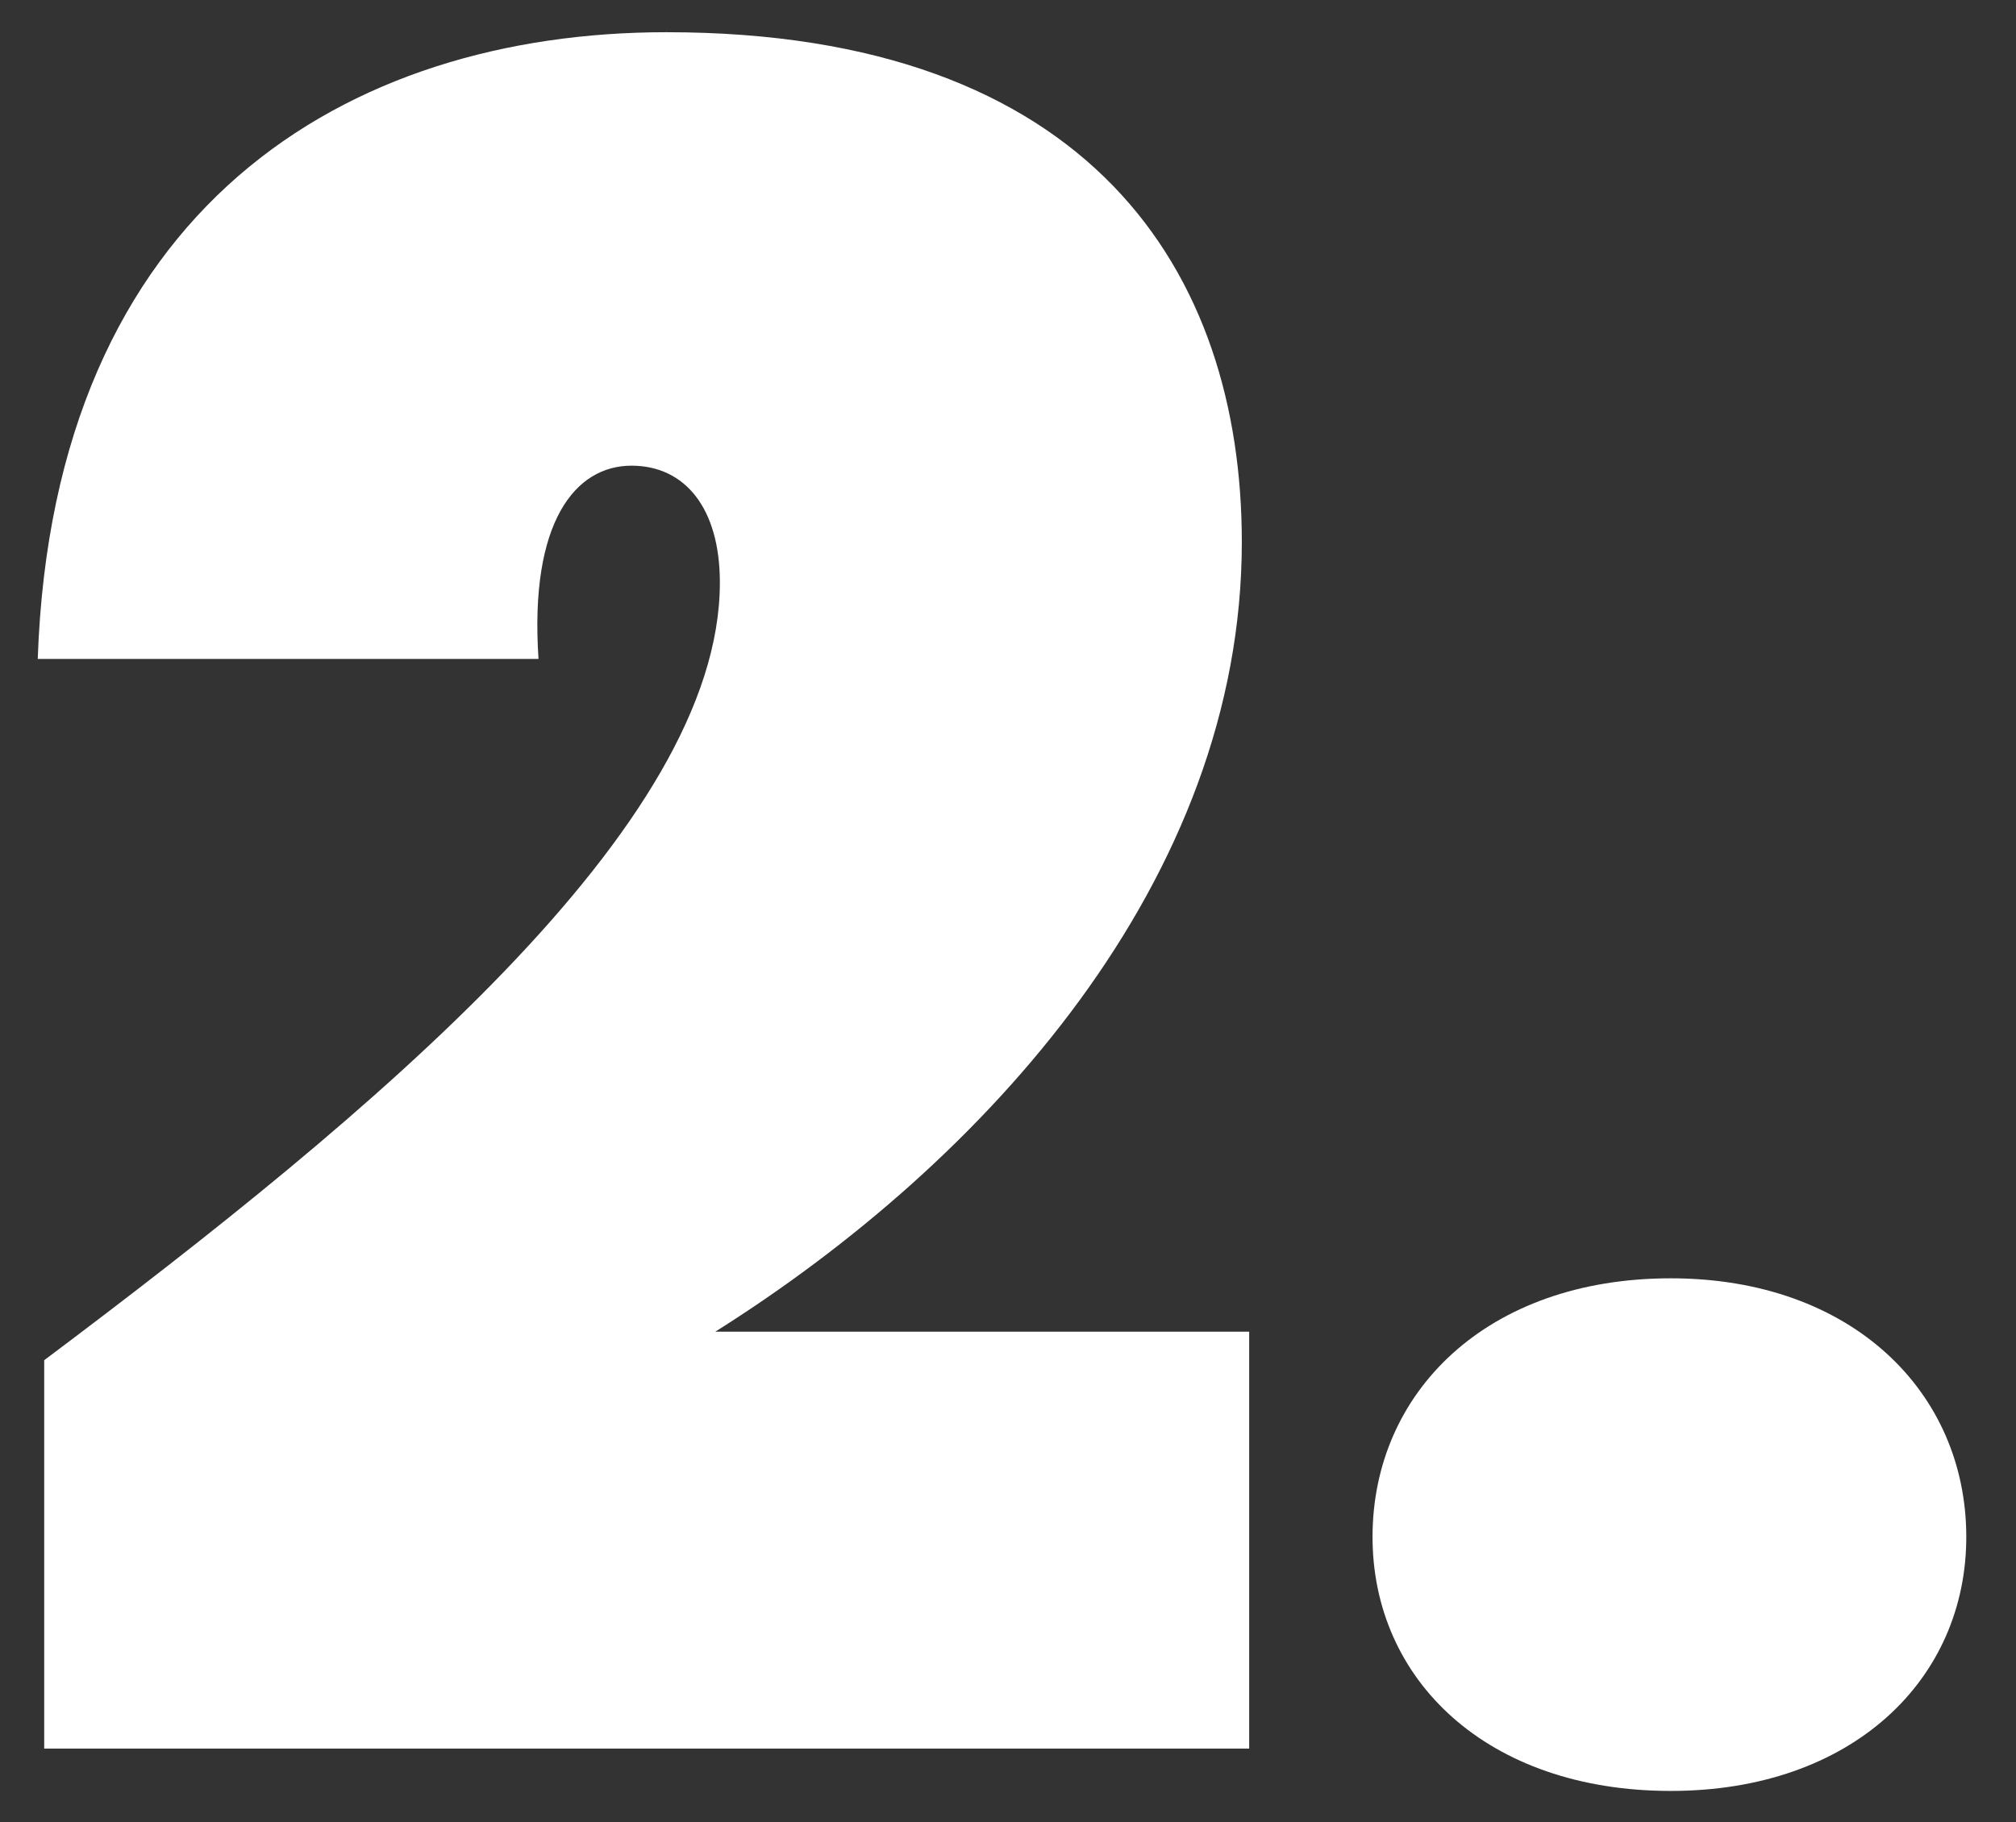 <?xml version="1.0" encoding="UTF-8"?>
<!-- Generator: Adobe Illustrator 26.0.2, SVG Export Plug-In . SVG Version: 6.00 Build 0)  -->
<svg xmlns="http://www.w3.org/2000/svg" xmlns:xlink="http://www.w3.org/1999/xlink" version="1.1" id="Layer_1" x="0px" y="0px" viewBox="0 0 219 198" style="enable-background:new 0 0 219 198;" xml:space="preserve">
<rect x="0" y="0" width="219" height="198" fill="#333333" stroke="none"/>
<style type="text/css">
	.st0{fill:#FFFFFF;}
</style>
<g>
	<path class="st0" d="M4.8,147.8c35.7-26.8,73.4-58,73.4-84.5c0-8.1-3.8-12.7-9.6-12.7c-6.1,0-11.1,6.1-10.1,21H4.1   C5.8,22.5,37.7,3.5,72.4,3.5c46.1,0,62.5,26.1,62.5,55.4c0,36.7-27.8,67.3-57.2,85.8h58v45.3H4.8V147.8z"></path>
	<path class="st0" d="M181.5,194.6c-20,0-32.4-12.1-32.4-27.6c0-15.7,12.4-28.1,32.4-28.1c19.7,0,32.1,12.4,32.1,28.1   C213.6,182.5,201.2,194.6,181.5,194.6z"></path>
</g>
</svg>
